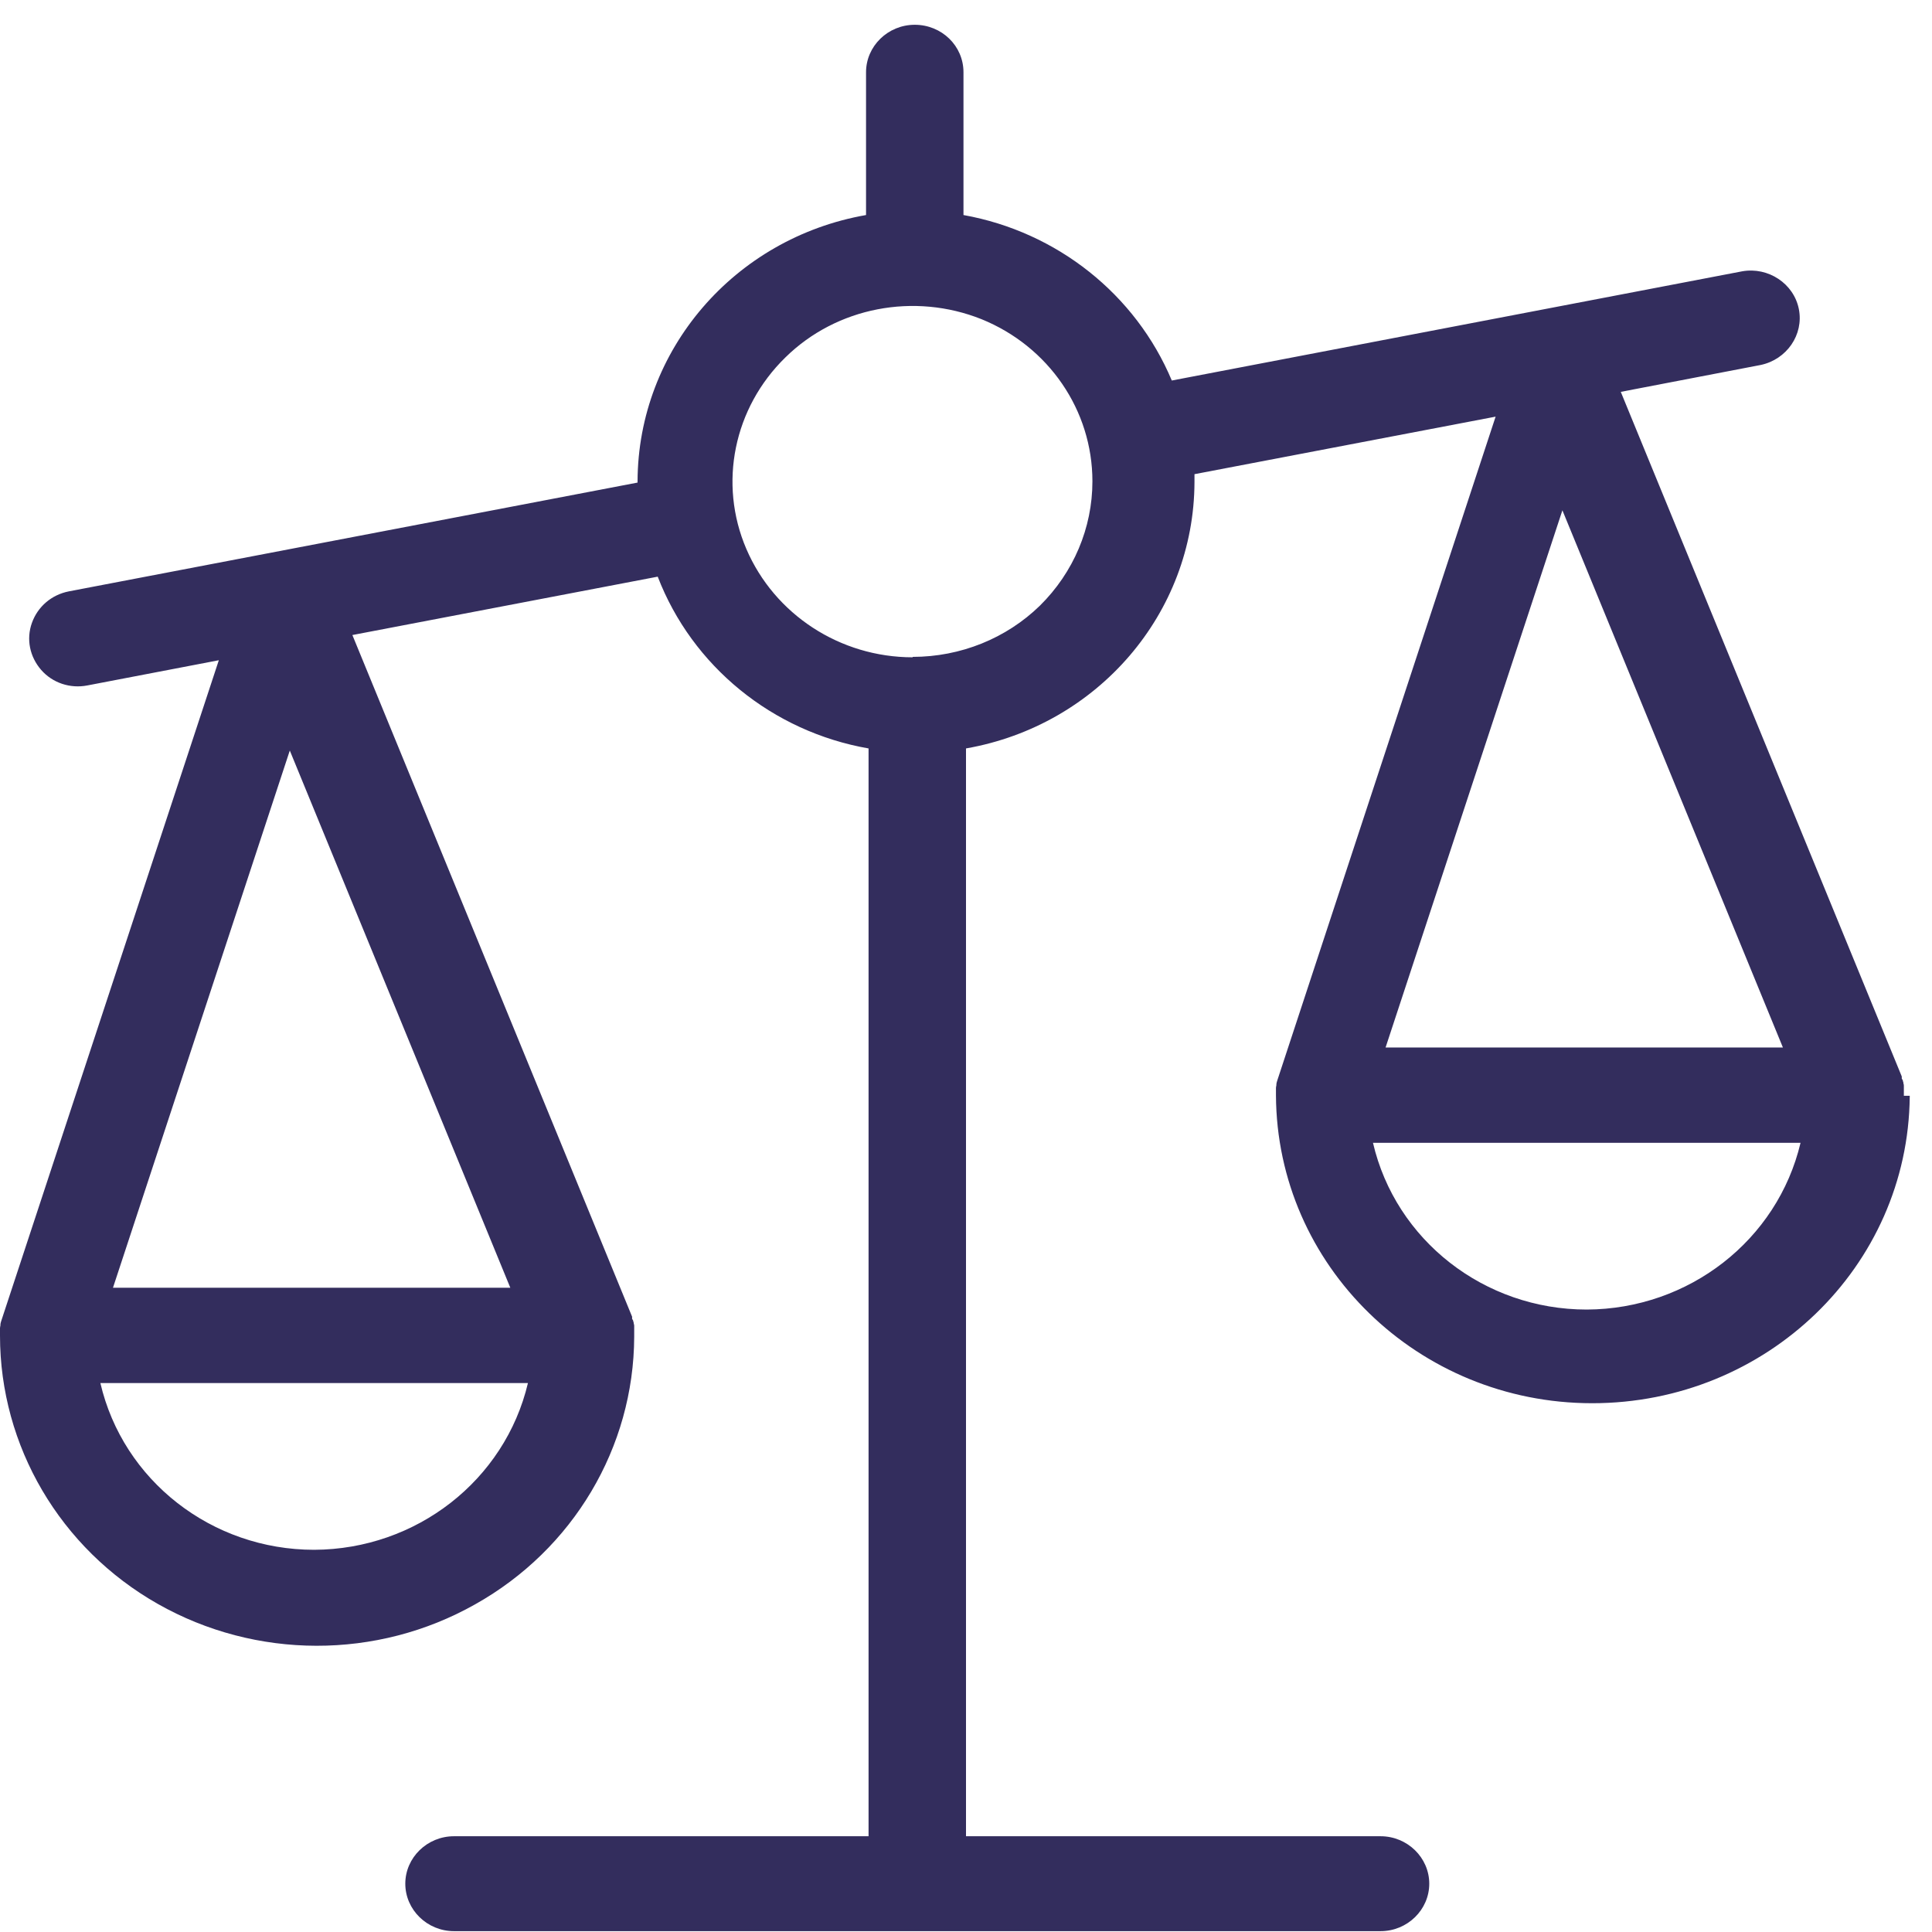 <svg xmlns="http://www.w3.org/2000/svg" width="46" height="46" viewBox="0 0 46 46" fill="none"><path fill-rule="evenodd" clip-rule="evenodd" d="M45.33 26.09C45.33 26.09 45.33 26.06 45.33 26.05C45.33 26.02 45.33 26 45.33 25.97C45.33 25.95 45.33 25.94 45.33 25.92C45.33 25.9 45.33 25.88 45.33 25.86C45.33 25.84 45.33 25.82 45.32 25.8C45.32 25.78 45.32 25.77 45.31 25.75C45.31 25.72 45.29 25.7 45.28 25.68C45.28 25.68 45.28 25.66 45.28 25.65V25.63L38.59 9.33L41.92 8.69C42.54 8.56 42.95 7.97 42.83 7.36C42.71 6.75 42.1 6.35 41.48 6.46L27.9 9.06C27.04 7.01 25.17 5.52 22.94 5.12V1.72C22.94 1.09 22.42 0.59 21.78 0.59C21.14 0.59 20.62 1.1 20.62 1.72V5.12C17.48 5.67 15.19 8.34 15.18 11.46V11.49L1.64 14.08C1.23 14.16 0.9 14.44 0.76 14.83C0.62 15.22 0.71 15.64 0.98 15.95C1.25 16.26 1.67 16.4 2.08 16.32L5.21 15.72L0.03 31.45C0.03 31.45 0.01 31.51 0.01 31.54V31.56C0.01 31.56 0 31.6 0 31.62C0 31.64 0 31.66 0 31.68V31.7C0 31.7 0 31.77 0 31.8C0 34.43 1.43 36.87 3.76 38.19C6.09 39.51 8.97 39.52 11.31 38.2C13.65 36.89 15.09 34.46 15.1 31.83V31.81C15.1 31.81 15.1 31.78 15.1 31.77C15.1 31.74 15.1 31.72 15.1 31.69C15.1 31.67 15.1 31.66 15.1 31.64C15.1 31.62 15.1 31.6 15.1 31.58C15.1 31.56 15.1 31.54 15.09 31.52C15.09 31.5 15.09 31.49 15.08 31.47C15.08 31.44 15.06 31.42 15.05 31.4C15.05 31.4 15.05 31.38 15.05 31.37V31.35L8.39 15.12L15.66 13.73C16.48 15.86 18.39 17.42 20.68 17.82V43.72H10.81C10.17 43.72 9.65 44.23 9.65 44.85C9.65 45.47 10.17 45.98 10.81 45.98H32.87C33.51 45.98 34.03 45.47 34.03 44.85C34.03 44.23 33.51 43.72 32.87 43.72H23V17.82C26.14 17.27 28.43 14.6 28.44 11.48C28.44 11.42 28.44 11.36 28.44 11.29L35.61 9.92L30.41 25.73C30.41 25.73 30.39 25.79 30.39 25.82V25.84C30.39 25.84 30.38 25.88 30.38 25.9C30.38 25.92 30.38 25.94 30.38 25.96V25.98C30.38 25.98 30.38 26.05 30.38 26.08C30.4 30.13 33.76 33.41 37.91 33.41C42.06 33.41 45.43 30.16 45.47 26.11V26.09H45.33ZM6.9 17.87L12.15 30.66H2.69L6.9 17.87ZM7.48 36.9C5.04 36.9 2.93 35.25 2.39 32.93H12.57C12.02 35.25 9.91 36.89 7.48 36.9ZM21.73 15.65C20 15.65 18.44 14.63 17.77 13.07C17.1 11.51 17.47 9.71 18.7 8.51C19.92 7.31 21.77 6.96 23.37 7.6C24.97 8.25 26.01 9.77 26.01 11.46C26.01 12.57 25.56 13.63 24.76 14.42C23.96 15.2 22.87 15.64 21.73 15.64V15.65ZM42.45 24.94H32.99L37.2 12.15L42.45 24.94ZM37.78 31.18C35.34 31.18 33.23 29.53 32.69 27.21H42.87C42.32 29.53 40.21 31.17 37.78 31.18Z" fill="#332D5D"></path></svg>